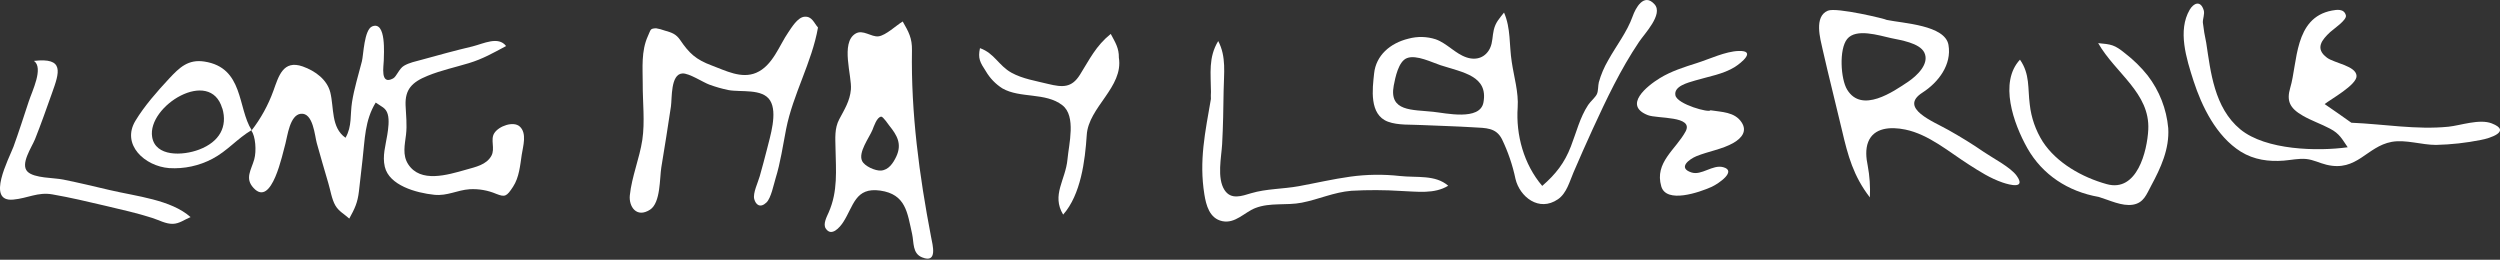 <svg xmlns="http://www.w3.org/2000/svg" fill="none" viewBox="0 0 924 96" height="96" width="924">
<rect x="0" y="0" width="924" height="96" fill="#333333" stroke="none"/>
<path style="fill:white;fill-opacity:1;" fill="white" d="M603.442 6C601.362 11.86 597.382 16.86 594.372 22.3C592.885 24.835 591.729 27.551 590.932 30.38C590.602 31.69 590.772 33.59 590.202 34.8C589.632 36.01 587.762 37.58 586.972 38.8C583.902 43.47 582.602 49 580.602 54.11C578.252 60.22 575.002 64.38 570.002 68.71C563.192 60.71 560.242 49.89 560.932 39.71C561.312 34.14 559.572 28.46 558.742 22.88C557.742 16.55 558.462 10.61 555.892 4.64C554.122 6.91 552.792 8.22 552.112 11.01C551.562 13.25 551.732 15.64 550.722 17.78C549.122 21.13 545.822 22.49 542.012 21.21C537.832 19.81 534.842 16.03 530.652 14.53C527.383 13.472 523.877 13.389 520.562 14.29C513.682 15.97 508.562 20.57 507.872 27.13C507.272 32.76 505.942 42.38 513.022 44.99C516.752 46.37 521.602 45.99 525.492 46.22C531.832 46.5 538.192 46.67 544.492 47.05C549.242 47.33 552.922 47.14 555.122 51.44C557.38 56.112 559.059 61.041 560.122 66.12C561.682 72.71 568.792 78.47 575.812 73.65C579.032 71.45 580.132 67.05 581.562 63.73C583.849 58.397 586.212 53.063 588.652 47.73C593.742 36.66 598.892 25.73 605.812 15.45C607.812 12.45 614.812 5.28 611.532 1.61C607.512 -2.9 604.412 3.23 603.442 6ZM548.282 37.87C547.002 44.77 534.152 41.76 529.702 41.32C521.982 40.48 513.322 41.32 515.122 31.66C515.702 28.66 516.862 22.66 520.032 21.47C523.492 20.13 529.322 23.1 532.442 24.11C540.812 26.81 550.082 28.08 548.282 37.87Z"></path>
<path style="fill:white;fill-opacity:1;" fill="white" d="M337.062 18.6C337.142 14.1 335.862 11.82 333.642 7.94C331.272 9.36 327.392 13.09 324.702 13.43C322.012 13.77 318.942 10.76 316.192 12.43C310.542 15.81 314.952 28.18 314.492 33.09C314.102 37.36 312.172 40.33 310.182 44.09C308.392 47.44 308.742 51.09 308.802 54.7C308.952 63.02 309.742 70.59 306.292 78.48C305.612 80.04 304.072 82.82 305.212 84.48C307.302 87.64 310.402 84.05 311.672 82.08C315.532 76.08 316.082 69.14 325.332 70.44C334.822 71.81 335.332 78.55 337.112 86.44C337.822 89.62 337.162 93.66 340.822 95.13C346.662 97.48 344.682 90.5 344.122 87.56C339.762 64.81 336.672 41.78 337.062 18.6ZM331.242 57.91C330.132 60.23 328.472 62.83 325.622 63.04C323.472 63.19 319.482 61.39 318.622 59.46C317.142 56.31 321.242 50.93 322.472 47.99C322.912 46.93 324.072 43.21 325.722 43.11C326.402 43.11 328.432 46.11 328.722 46.48C331.552 50 333.462 53.22 331.242 57.91Z"></path>
<path style="fill:white;fill-opacity:1;" fill="white" d="M92.902 48.32C96.386 43.845 99.141 38.846 101.062 33.51C102.962 28.28 104.582 21.99 111.882 24.56C116.662 26.26 120.882 29.48 122.072 34.12C123.502 39.88 122.292 47.12 127.702 50.92C130.172 46.68 129.362 42.39 130.112 37.7C130.922 32.64 132.472 27.7 133.762 22.65C134.352 20.32 134.572 10.95 137.572 9.75C142.852 7.65 141.862 20.15 141.842 22.38C141.842 24.26 140.372 31.66 145.292 28.99C146.562 28.31 147.512 25.36 149.292 24.32C151.292 23.13 153.692 22.68 155.892 22.07C162.142 20.34 168.392 18.63 174.692 17.14C178.692 16.14 184.202 13.26 187.052 17.02C182.372 19.52 178.452 21.78 173.292 23.34C168.132 24.9 163.002 26 158.082 28C152.172 30.38 149.682 33.13 149.902 38.9C150.052 42.57 150.502 46.09 150.062 49.8C149.622 53.51 148.672 57.3 150.862 60.7C155.412 67.7 165.262 64.7 172.292 62.7C175.782 61.7 179.782 60.92 181.612 57.59C183.092 54.91 181.142 51.59 182.702 49.2C184.412 46.53 189.802 44.69 192.082 46.75C194.852 49.25 193.302 54.06 192.832 57.2C192.242 61.11 191.902 65.54 189.632 69.01C187.232 72.69 186.632 72.92 183.382 71.64C180.282 70.33 176.922 69.748 173.562 69.94C168.962 70.26 165.352 72.48 160.562 72C153.692 71.29 143.822 68.49 142.222 61.63C141.282 57.63 142.502 53.87 143.142 49.84C143.502 47.62 143.942 44.43 143.312 42.23C142.632 39.8 140.942 39.42 138.862 37.91C134.802 44.51 134.862 51.6 134.002 58.91C133.552 62.91 133.112 66.83 132.652 70.79C132.162 74.95 131.122 77.1 129.092 80.79C127.262 79.13 125.252 78.14 123.982 76C122.602 73.66 122.122 70.24 121.332 67.64C119.852 62.75 118.492 57.81 117.082 52.89C116.342 50.31 115.782 41.54 111.172 42.05C107.092 42.52 106.252 50.34 105.502 53.05C104.432 56.66 100.502 76.88 93.702 69.46C90.412 65.92 92.842 62.86 93.962 58.92C94.852 55.8 94.422 50.22 92.902 48.32Z"></path>
<path style="fill:white;fill-opacity:1;" fill="white" d="M302.332 10.17C300.092 23 293.092 34.8 290.552 47.7C289.342 53.8 288.502 60 286.632 66C285.982 68.08 284.992 73.2 283.282 74.84C281.002 77.02 279.332 75.72 278.762 73.56C278.192 71.4 280.182 67.38 280.812 65.09C281.712 61.81 282.642 58.53 283.462 55.22C284.632 50.43 287.462 41.72 284.642 37.16C281.822 32.6 273.762 34.16 269.182 33.28C266.803 32.787 264.463 32.119 262.182 31.28C259.912 30.47 254.622 26.96 252.182 27.15C247.792 27.47 248.422 36.34 247.982 39.32C246.855 46.853 245.669 54.367 244.422 61.86C243.782 65.73 244.202 74.93 240.282 77.48C235.282 80.73 232.362 76.34 232.782 72.21C233.492 65.3 236.362 58.58 237.402 51.7C238.402 44.97 237.512 37.7 237.552 30.97C237.552 25.07 236.922 18.9 239.482 13.29C240.592 10.88 240.222 10.56 242.482 10.45C243.543 10.621 244.585 10.896 245.592 11.27C248.382 12.06 249.872 12.58 251.392 14.79C254.702 19.65 257.132 22.01 263.132 24.23C268.132 26.08 274.002 29.23 279.472 26.91C285.622 24.29 288.002 16.77 291.382 11.91C292.462 10.35 294.772 6.41 297.292 6.19C300.122 5.92 300.822 8.47 302.332 10.17Z"></path>
<path style="fill:white;fill-opacity:1;" fill="white" d="M869.062 45.36C881.062 45.86 893.132 48.03 904.992 46.83C909.422 46.37 916.452 43.83 920.992 45.62C928.432 48.53 920.142 51.15 916.992 51.71C911.504 52.816 905.929 53.435 900.332 53.56C895.012 53.56 889.102 51.5 883.982 52.43C874.682 54.15 871.172 63.63 859.872 60.89C857.282 60.27 855.082 59.05 852.402 58.77C849.722 58.49 846.812 59.15 844.062 59.37C838.572 59.8 833.062 59.07 828.212 56.06C819.062 50.33 813.752 39.17 810.762 30C808.042 21.55 804.822 11.31 809.302 3.62C810.712 1.2 813.302 -0.07 814.502 3.8C814.922 5.17 814.112 6.94 814.172 8.31C814.463 10.833 814.88 13.339 815.422 15.82C817.042 26.39 818.332 39.82 828.042 47.82C837.492 55.56 856.632 55.96 867.712 54.43C865.622 51.43 864.772 49.43 861.172 47.55C857.902 45.81 854.312 44.61 851.112 42.76C846.112 39.9 845.112 37.15 846.462 32.48C849.252 23.22 847.812 6.55 861.892 3.9C863.582 3.6 866.372 3.08 867.042 5.68C867.482 7.38 862.512 10.68 861.242 11.85C858.242 14.65 855.432 17.93 860.092 21.35C862.812 23.35 870.832 24.35 870.982 28.07C871.112 31.37 861.372 36.7 859.192 38.47C862.512 40.737 865.802 43.033 869.062 45.36Z"></path>
<path style="fill:white;fill-opacity:1;" fill="white" d="M697.322 7.36C703.472 8.64 718.862 9.27 720.152 16.58C721.442 23.89 716.412 30.47 710.522 34.24C701.612 39.97 714.652 44.92 720.242 48.11C724.722 50.63 729.062 53.29 733.242 56.18C736.542 58.44 743.162 61.83 745.392 65C748.812 69.87 743.002 68.44 740.122 67.45C735.582 65.88 731.792 63.45 727.772 60.88C720.492 56.26 712.892 49.65 704.162 47.88C698.752 46.77 692.592 47.15 690.492 52.45C689.422 55.14 689.712 58.38 690.302 61.18C691.03 65.062 691.298 69.016 691.102 72.96C685.042 65.1 682.992 57.59 680.812 48.21C678.472 38.21 675.902 28.27 673.642 18.26C672.772 14.34 670.382 6.11 675.572 3.95C678.752 2.59 697.382 7.11 697.322 7.36ZM698.872 14.07C694.372 13.07 685.992 10.38 682.712 14.41C679.632 18.21 680.322 29.27 682.712 33.14C688.112 41.99 699.712 33.92 705.352 30.14C708.422 28.04 713.252 23.6 711.232 19.43C709.462 15.83 702.342 14.82 698.872 14.07Z"></path>
<path style="fill:white;fill-opacity:1;" fill="white" d="M632.142 40.75C636.342 41.43 641.142 41.33 643.692 45.21C645.822 48.42 643.792 51.02 640.692 52.81C636.602 55.16 631.382 55.94 627.012 57.72C624.322 58.83 620.012 62.03 625.102 63.72C628.892 65 632.962 60.72 636.892 61.79C642.062 63.18 635.212 67.87 632.612 69.07C627.982 71.14 615.852 75.32 614.002 68.87C611.432 60.03 619.352 55.32 623.002 48.57C626.082 42.76 612.652 43.93 609.072 42.57C599.792 38.96 608.702 31.79 613.492 28.87C617.622 26.33 622.442 24.8 627.152 23.31C631.862 21.82 637.682 19 642.592 18.84C649.322 18.62 643.482 23.31 641.212 24.74C636.922 27.43 631.472 28.28 626.582 29.74C623.712 30.59 618.582 31.87 619.232 35.23C619.882 38.59 632.002 41.83 632.142 40.75Z"></path>
<path style="fill:white;fill-opacity:1;" fill="white" d="M775.712 72.79C764.272 70.79 754.852 64.54 749.322 54.79C744.112 45.54 738.812 30.39 746.582 22.05C750.332 27.45 749.412 32.57 750.202 38.61C750.737 43.498 752.379 48.201 755.002 52.36C760.092 60.16 769.462 65.52 778.662 68.06C789.892 71.18 793.602 55.79 794.002 47.94C794.682 34.38 781.902 27.14 775.482 15.94C780.362 16.41 781.482 16.48 785.482 19.75C788.559 22.118 791.339 24.847 793.762 27.88C798.105 33.515 800.749 40.274 801.382 47.36C801.852 55.07 798.622 62.06 795.062 68.65C793.342 71.82 792.362 74.98 788.322 75.65C784.282 76.32 779.552 73.94 775.712 72.79Z"></path>
<path style="fill:white;fill-opacity:1;" fill="white" d="M447.572 34C447.522 27.12 446.572 21.24 450.252 15.17C453.312 20.96 452.342 27.17 452.252 33.56C452.162 39.95 452.062 46.7 451.702 53.26C451.432 58.09 449.702 65.83 452.602 70.26C455.022 73.95 458.972 72.44 462.472 71.4C468.002 69.75 474.202 69.87 480.002 68.82C486.322 67.66 492.612 66.19 499.002 65.3C505.105 64.452 511.289 64.368 517.412 65.05C523.682 65.74 530.482 64.49 535.262 68.65C530.122 71.78 523.842 70.81 517.822 70.58C511.726 70.192 505.611 70.168 499.512 70.51C492.962 71.04 487.392 73.69 481.132 74.91C475.442 76.03 469.432 74.76 463.932 76.91C459.932 78.49 456.532 82.74 451.762 81.74C446.992 80.74 445.762 75.74 445.132 71.84C443.132 59.34 445.442 48.84 447.552 36.57C447.522 35.9 447.502 34.49 447.572 34Z"></path>
<path style="fill:white;fill-opacity:1;" fill="white" d="M413.532 21.31C415.292 32.24 402.282 39.59 401.662 49.91C401.042 59.37 399.492 71.91 392.942 79.32C388.552 72.06 393.832 66.57 394.542 58.89C395.032 53.34 397.832 42.89 392.642 38.89C386.452 34.07 377.042 36.42 370.502 32.68C367.979 31.085 365.877 28.908 364.372 26.33C362.232 23.06 361.372 21.57 362.202 17.79C367.622 19.74 369.052 24.23 373.872 26.89C377.952 29.14 382.822 29.89 387.362 31.02C392.742 32.33 396.092 32.5 399.142 27.63C402.772 21.84 405.002 17 410.532 12.53C412.222 15.69 413.602 17.81 413.532 21.31Z"></path>
<path style="fill:white;fill-opacity:1;" fill="white" d="M12.552 22.51C23.902 21.19 22.002 26.68 19.162 34.57C17.162 40.21 15.162 45.87 12.942 51.45C11.672 54.56 7.392 60.67 10.182 63.45C12.672 65.91 19.932 65.65 23.432 66.38C29.182 67.55 34.862 68.9 40.522 70.24C50.472 72.58 63.212 73.81 70.432 80.24C68.242 81.13 66.342 82.65 63.922 82.73C61.322 82.82 58.642 81.3 56.302 80.56C50.672 78.74 44.792 77.45 39.002 76.07C32.492 74.54 26.002 73 19.332 71.84C14.002 70.9 10.202 73.29 4.902 73.77C-5.288 74.77 3.302 58.64 4.982 54.23C6.982 48.71 8.772 43.11 10.612 37.54C11.892 33.61 16.182 25.1 12.552 22.51Z"></path>
<path style="fill:white;fill-opacity:1;" fill="white" d="M93.002 48.08C87.712 51.19 84.002 55.82 78.512 58.69C73.598 61.29 68.061 62.48 62.512 62.13C53.512 61.44 44.752 53.45 50.042 44.66C53.362 39.16 58.042 33.85 62.542 29.01C66.342 24.95 69.542 21.83 75.542 22.75C90.142 25 87.762 39.89 93.002 48.08ZM82.142 40.08C77.702 24.8 54.352 39.17 56.232 50.62C57.412 57.96 67.462 57.62 73.612 55.28C81.162 52.4 84.152 46.82 82.182 40.05L82.142 40.08Z"></path>
</svg>
